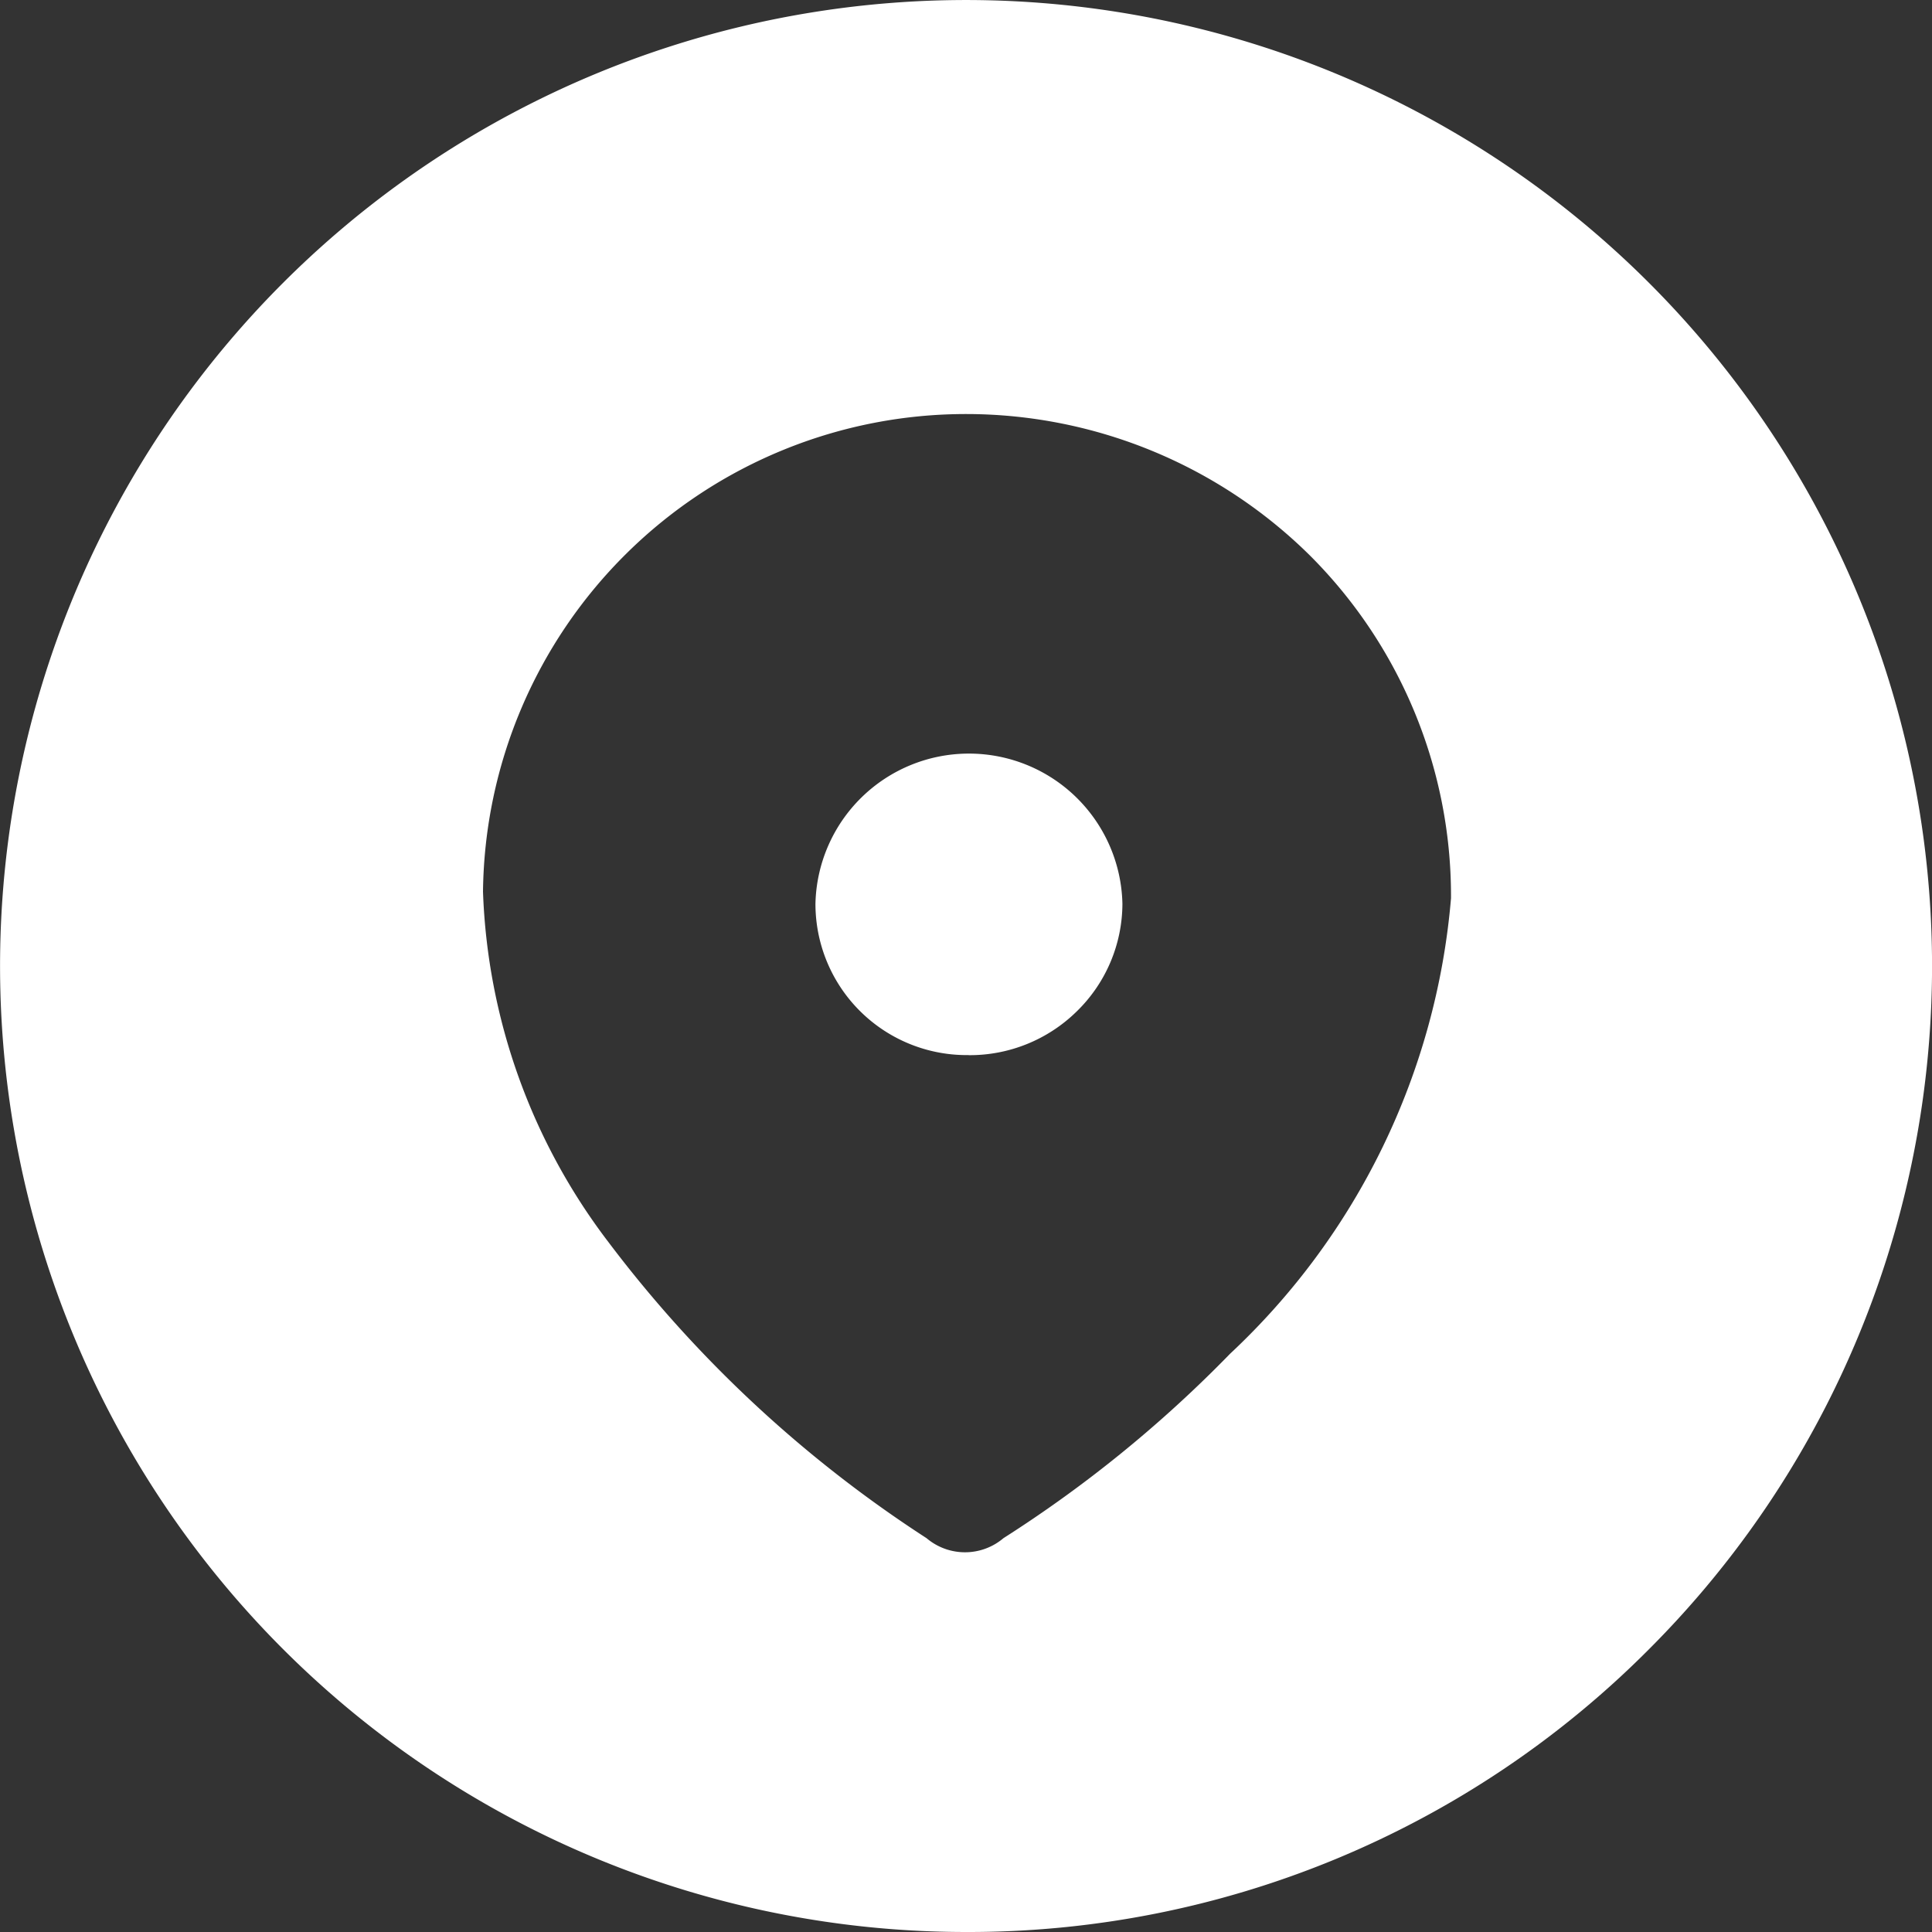 <svg xmlns="http://www.w3.org/2000/svg" width="26" height="26" viewBox="0 0 26 26">
  <rect x="0" y="0" width="26" height="26" fill="#333333" stroke="none"/>
  <path id="Subtração_13" data-name="Subtração 13" d="M13,26A13,13,0,0,1,3.808,3.808,13,13,0,0,1,22.193,22.193,12.915,12.915,0,0,1,13,26Zm.021-20.428A6.5,6.5,0,0,0,6.5,12a8.249,8.249,0,0,0,1.686,4.713A16.8,16.8,0,0,0,12.469,20.7a.8.8,0,0,0,1.035,0,16.993,16.993,0,0,0,3.05-2.482,9.476,9.476,0,0,0,2.973-6.13v-.038A6.472,6.472,0,0,0,17.633,7.48a6.583,6.583,0,0,0-4.6-1.908Zm.014,8.627h-.023a2.035,2.035,0,0,1-2.038-2.037,2.066,2.066,0,0,1,4.131,0,2.03,2.03,0,0,1-.622,1.456A2.053,2.053,0,0,1,13.036,14.2Z" fill="#fff"/>
</svg>
